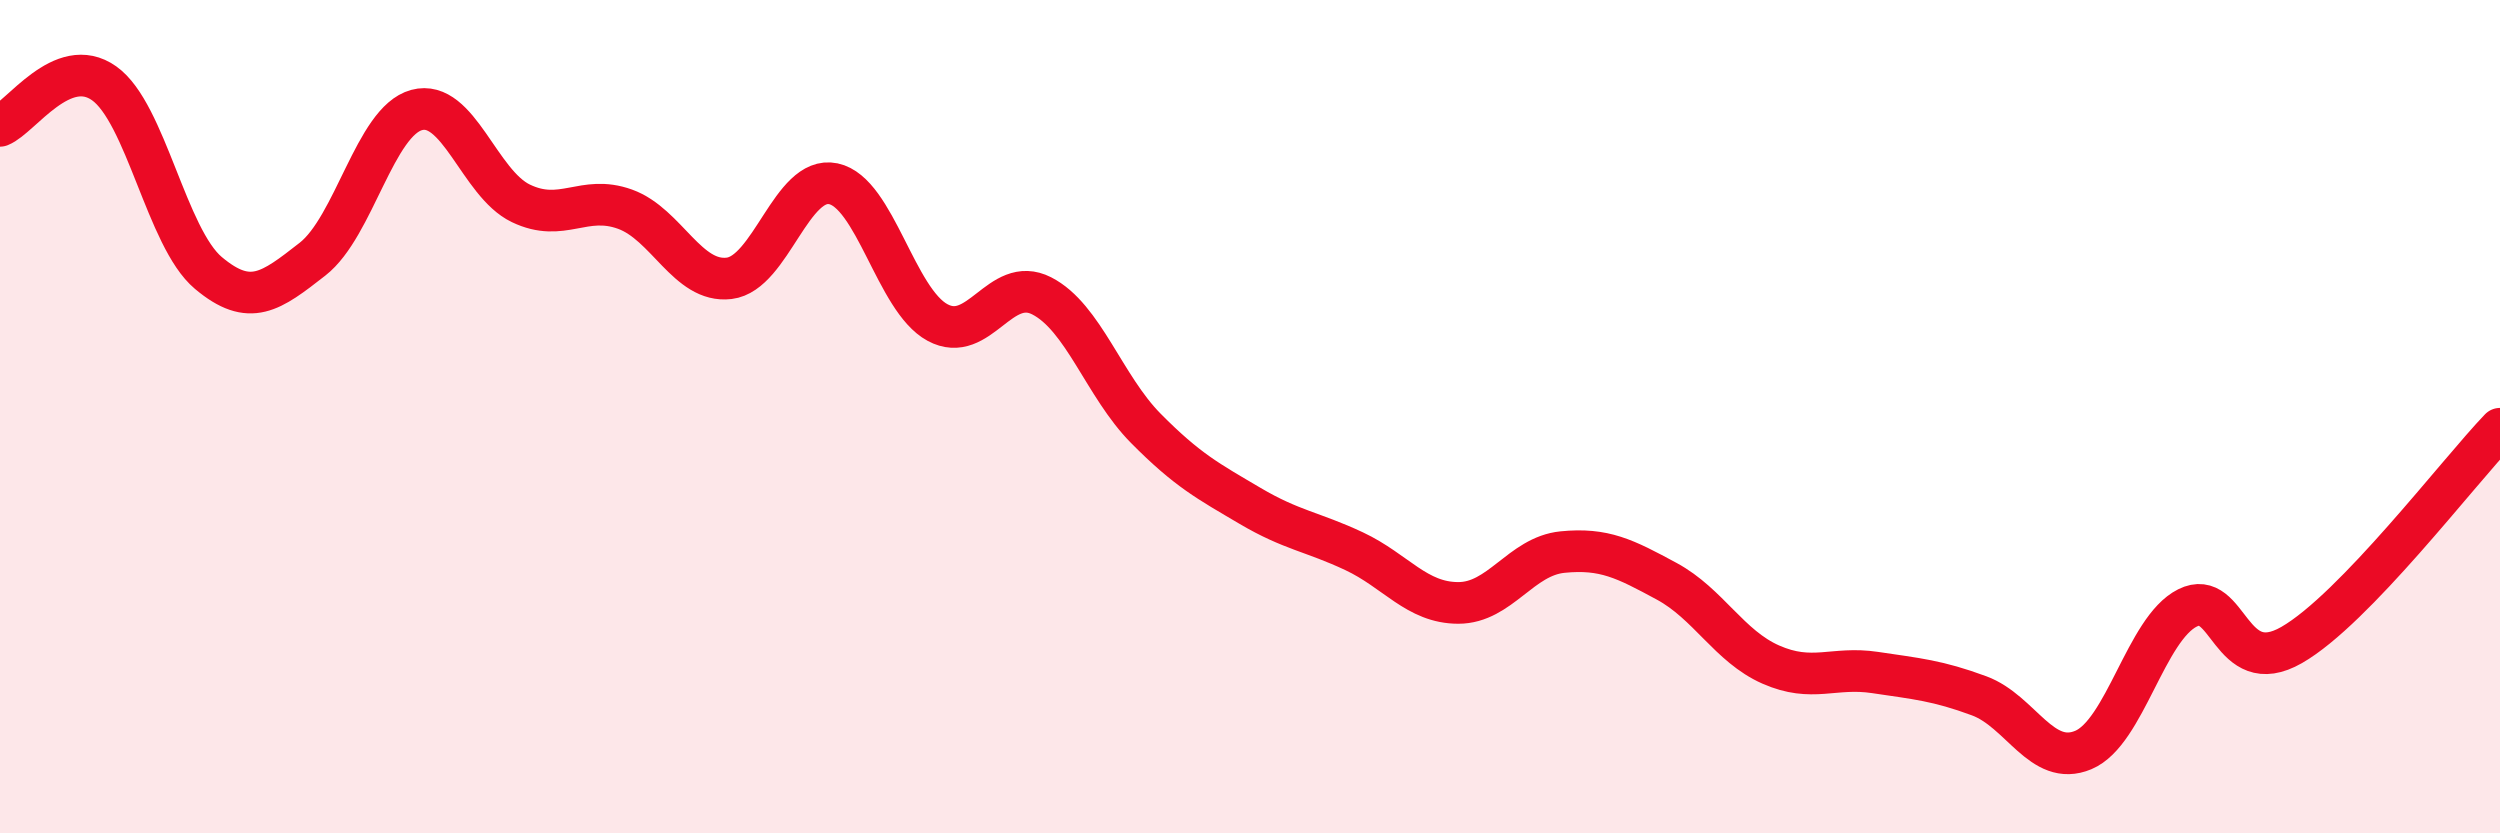 
    <svg width="60" height="20" viewBox="0 0 60 20" xmlns="http://www.w3.org/2000/svg">
      <path
        d="M 0,3.02 C 0.5,2.82 1.5,1.29 2.5,2 C 3.5,2.71 4,5.71 5,6.55 C 6,7.39 6.5,7 7.5,6.22 C 8.5,5.44 9,2.91 10,2.64 C 11,2.37 11.5,4.4 12.5,4.88 C 13.5,5.36 14,4.66 15,5.02 C 16,5.38 16.5,6.8 17.5,6.68 C 18.5,6.56 19,4.2 20,4.41 C 21,4.62 21.5,7.2 22.5,7.74 C 23.5,8.28 24,6.59 25,7.1 C 26,7.61 26.5,9.27 27.5,10.28 C 28.5,11.29 29,11.55 30,12.14 C 31,12.73 31.5,12.76 32.5,13.23 C 33.5,13.7 34,14.47 35,14.47 C 36,14.47 36.5,13.35 37.5,13.25 C 38.5,13.15 39,13.41 40,13.95 C 41,14.49 41.5,15.51 42.5,15.95 C 43.5,16.39 44,15.99 45,16.14 C 46,16.29 46.5,16.33 47.5,16.7 C 48.5,17.07 49,18.42 50,18 C 51,17.58 51.5,15.09 52.5,14.59 C 53.5,14.09 53.5,16.34 55,15.48 C 56.5,14.62 59,11.33 60,10.29L60 20L0 20Z"
        fill="#EB0A25"
        opacity="0.1"
        stroke-linecap="round"
        stroke-linejoin="round"
      />
      <path
        d="M 0,3.02 C 0.5,2.82 1.5,1.29 2.5,2 C 3.5,2.71 4,5.71 5,6.55 C 6,7.39 6.5,7 7.5,6.22 C 8.5,5.44 9,2.91 10,2.64 C 11,2.37 11.5,4.4 12.5,4.88 C 13.5,5.36 14,4.66 15,5.02 C 16,5.38 16.5,6.8 17.5,6.68 C 18.5,6.56 19,4.2 20,4.41 C 21,4.62 21.5,7.2 22.5,7.74 C 23.5,8.28 24,6.59 25,7.1 C 26,7.61 26.5,9.27 27.5,10.28 C 28.5,11.29 29,11.55 30,12.14 C 31,12.73 31.5,12.76 32.5,13.23 C 33.5,13.7 34,14.47 35,14.47 C 36,14.47 36.5,13.35 37.5,13.25 C 38.5,13.15 39,13.41 40,13.95 C 41,14.49 41.5,15.51 42.5,15.95 C 43.5,16.39 44,15.99 45,16.14 C 46,16.29 46.5,16.33 47.5,16.7 C 48.5,17.07 49,18.42 50,18 C 51,17.58 51.5,15.09 52.5,14.59 C 53.5,14.09 53.5,16.34 55,15.48 C 56.5,14.62 59,11.33 60,10.29"
        stroke="#EB0A25"
        stroke-width="1"
        fill="none"
        stroke-linecap="round"
        stroke-linejoin="round"
      />
    </svg>
  